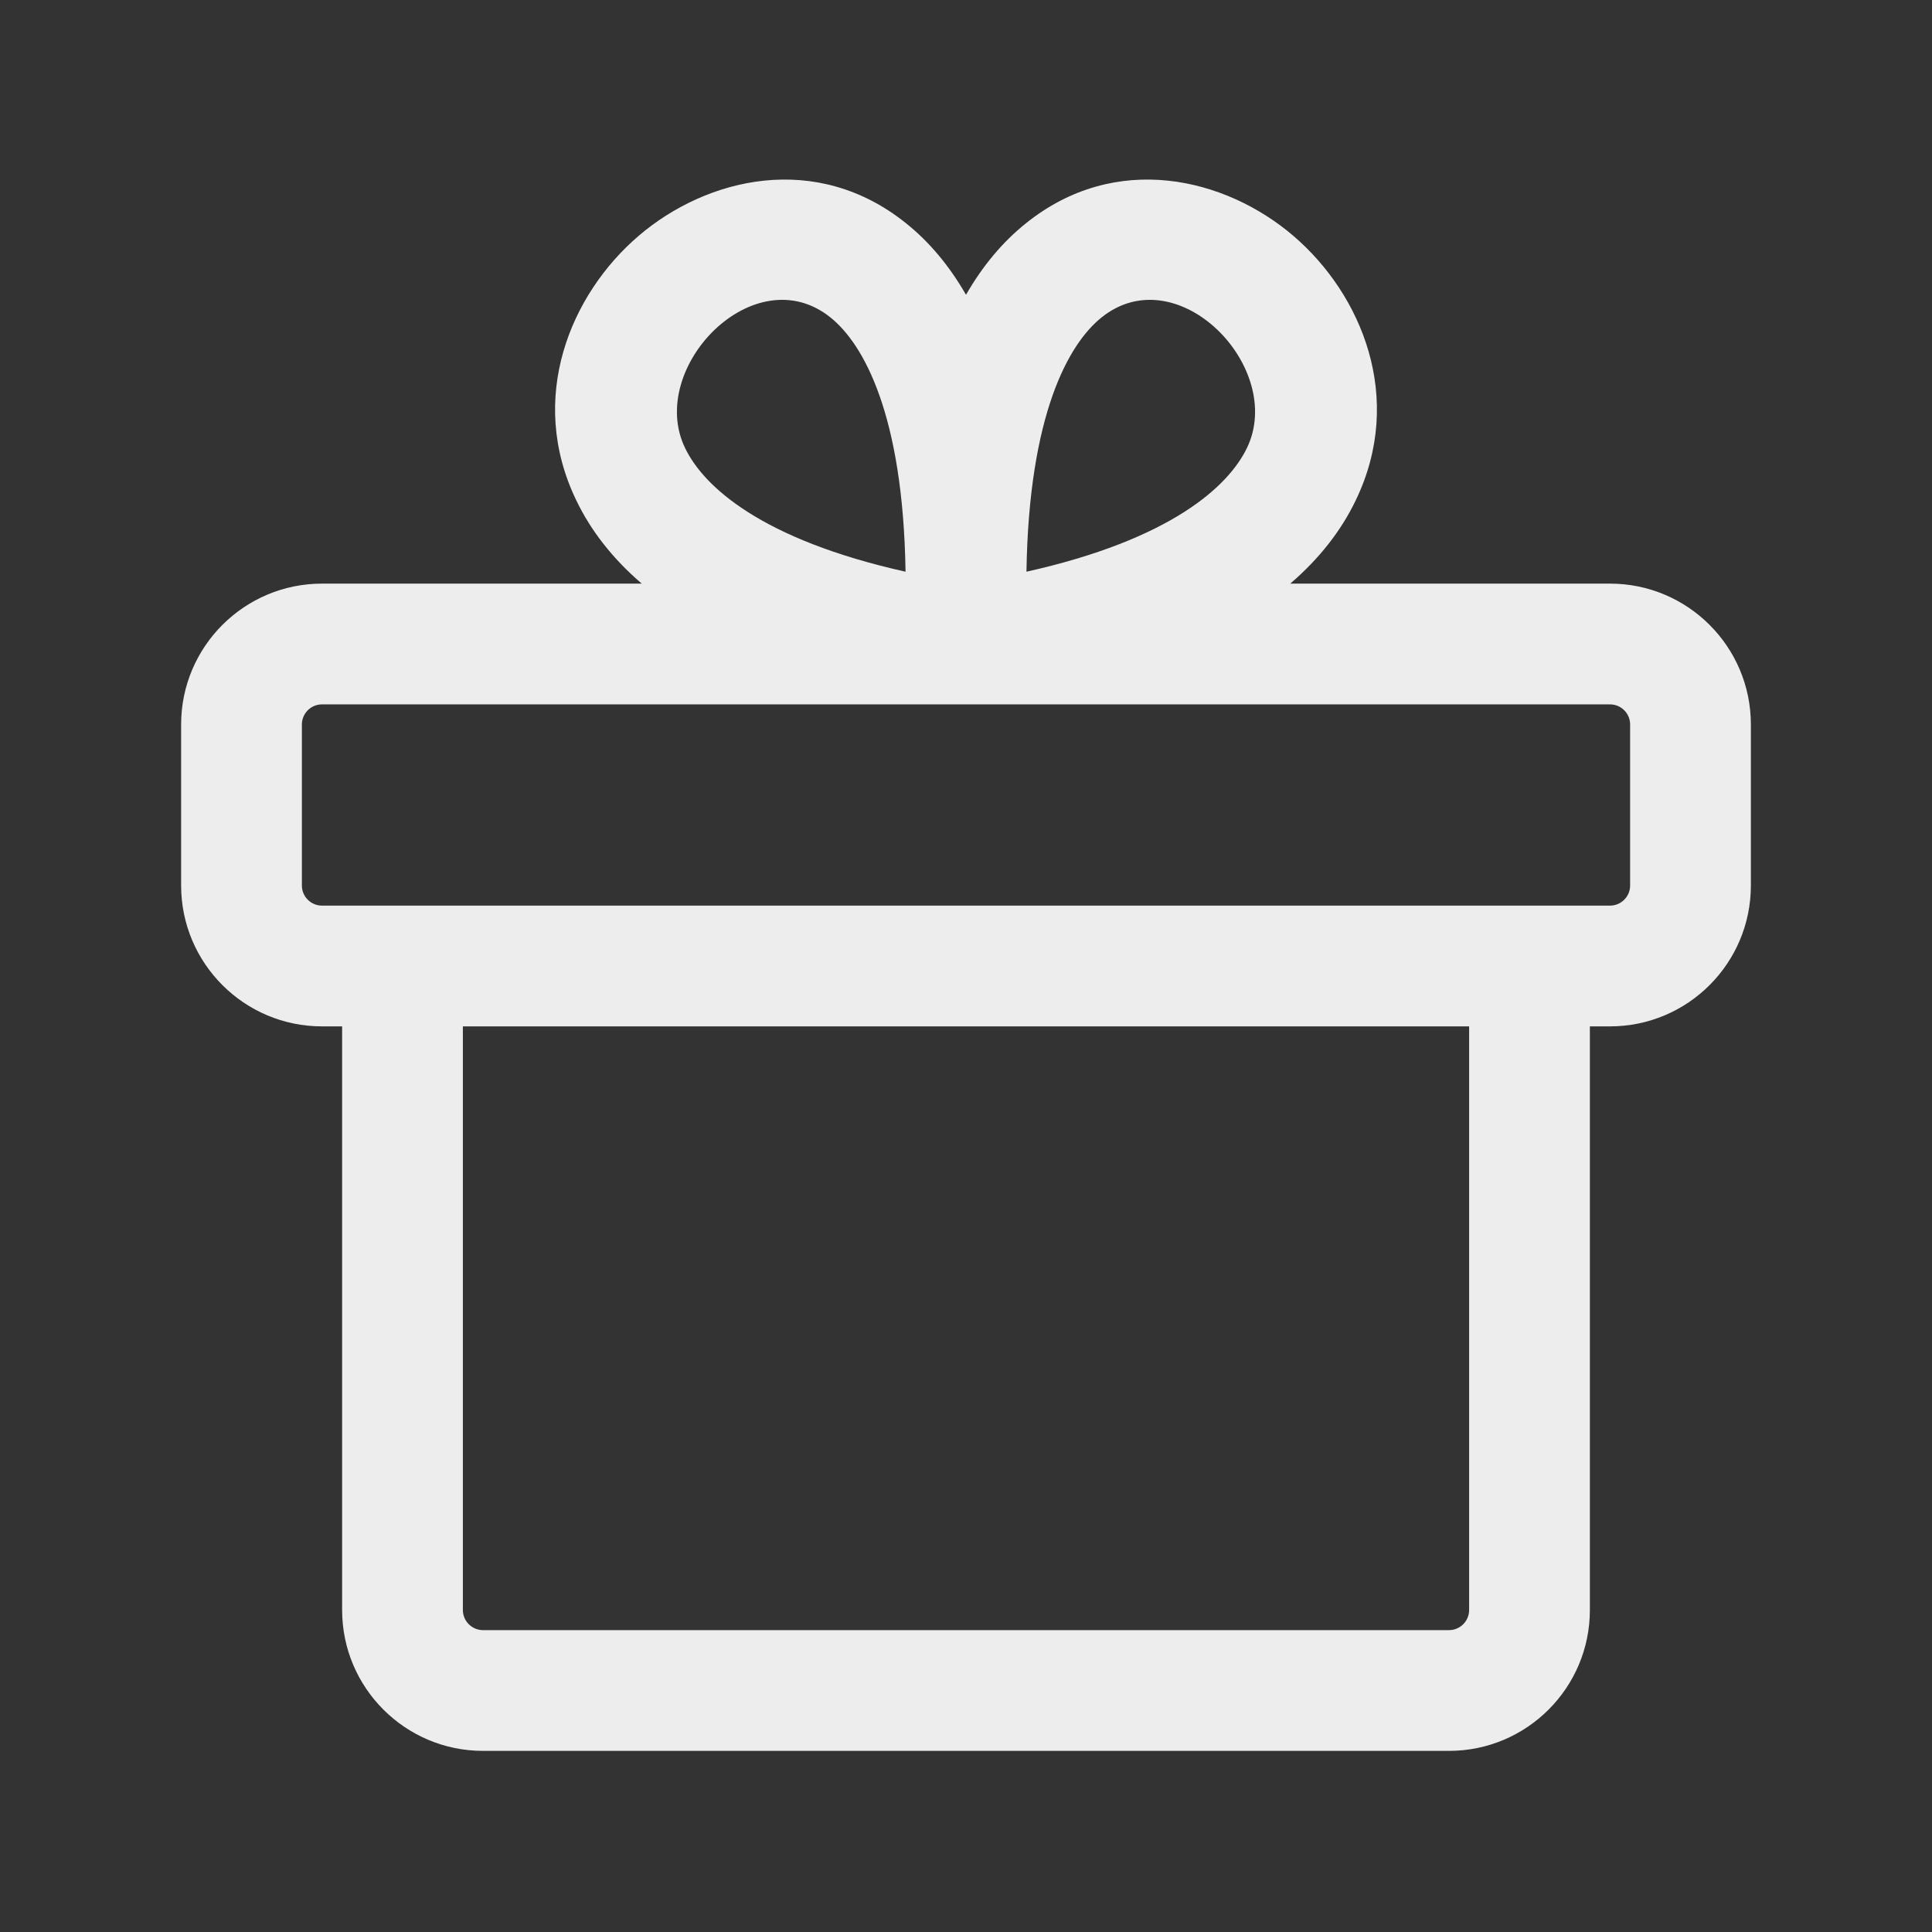 <svg width="24" height="24" viewBox="0 0 24 24" fill="none" xmlns="http://www.w3.org/2000/svg">
<rect x="0" y="0" width="24" height="24" fill="#333333" stroke="none"/>
<path fill-rule="evenodd" clip-rule="evenodd" d="M16.841 6.216C16.66 6.593 16.389 6.94 16.028 7.25H20C20.966 7.25 21.75 8.034 21.75 9V11C21.75 11.966 20.966 12.75 20 12.75H19.75V20C19.75 20.966 18.966 21.75 18 21.75H6C5.034 21.75 4.25 20.966 4.25 20V12.75H4C3.034 12.75 2.25 11.966 2.25 11V9C2.25 8.034 3.034 7.25 4 7.25H7.972C7.611 6.94 7.34 6.593 7.159 6.216C6.544 4.943 7.088 3.654 7.932 2.931C8.777 2.207 10.139 1.875 11.257 2.775C11.543 3.004 11.792 3.3 12 3.662C12.208 3.3 12.457 3.004 12.743 2.775C13.861 1.875 15.223 2.207 16.068 2.931C16.912 3.654 17.456 4.943 16.841 6.216ZM12.751 7.102C14.543 6.702 15.258 6.045 15.49 5.565C15.971 4.569 14.629 3.183 13.683 3.944C13.273 4.273 12.781 5.15 12.751 7.102ZM18.25 20V12.75H5.75V20C5.75 20.138 5.862 20.25 6 20.25H18C18.138 20.25 18.25 20.138 18.25 20ZM20 11.25C20.138 11.25 20.25 11.138 20.25 11V9C20.25 8.862 20.138 8.75 20 8.75H4C3.862 8.75 3.75 8.862 3.75 9V11C3.75 11.138 3.862 11.25 4 11.25H20ZM8.51 5.565C8.741 6.045 9.457 6.702 11.249 7.102C11.219 5.15 10.727 4.273 10.317 3.944C9.371 3.183 8.029 4.569 8.51 5.565Z" fill="white" fill-opacity="0.912"/>
</svg>

